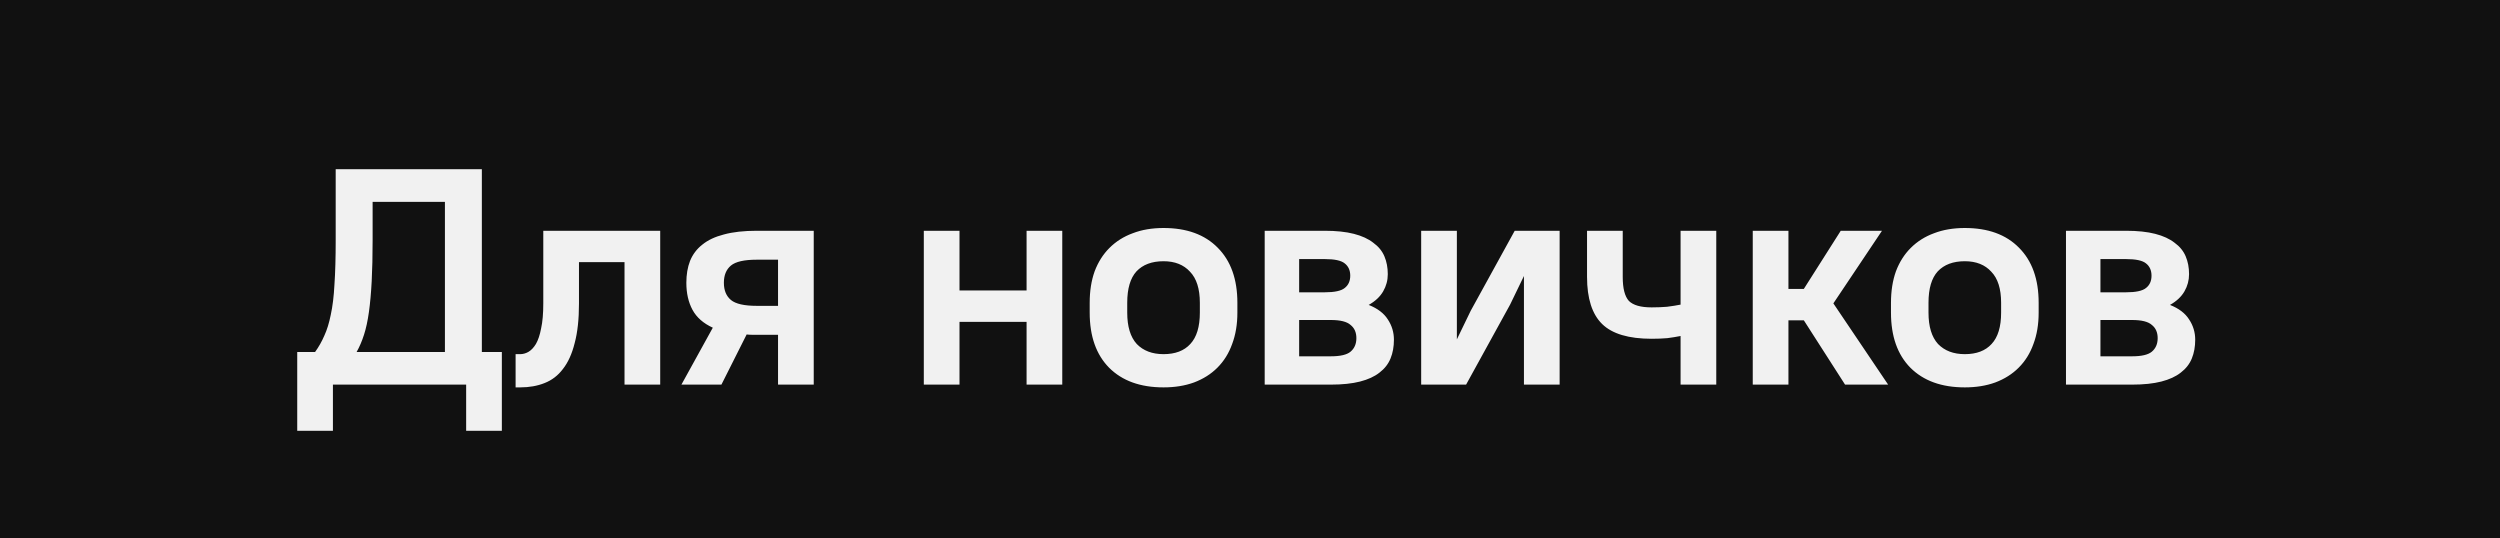 <?xml version="1.0" encoding="UTF-8"?> <svg xmlns="http://www.w3.org/2000/svg" width="130" height="28" viewBox="0 0 130 28" fill="none"><rect x="0" y="0" width="130" height="28" fill="#808080" stroke="none"/> <rect x="1.5" y="1.5" width="127" height="25" fill="#111111"></rect> <path d="M24.24 20H17.312V22.4H15.456V18.304H16.384C16.576 18.037 16.736 17.755 16.864 17.456C17.003 17.157 17.115 16.795 17.2 16.368C17.296 15.931 17.36 15.403 17.392 14.784C17.435 14.165 17.456 13.397 17.456 12.48V8.8H25.056V18.304H26.096V22.4H24.24V20ZM19.376 12.48C19.376 13.301 19.36 14.016 19.328 14.624C19.296 15.232 19.248 15.765 19.184 16.224C19.12 16.683 19.035 17.077 18.928 17.408C18.822 17.739 18.694 18.037 18.544 18.304H23.136V10.496H19.376V12.48ZM26.811 18.416H27.051C27.19 18.416 27.329 18.379 27.467 18.304C27.617 18.219 27.75 18.08 27.867 17.888C27.985 17.685 28.075 17.413 28.139 17.072C28.214 16.731 28.251 16.299 28.251 15.776V12H34.331V20H32.475V13.632H30.107V15.776C30.107 16.597 30.033 17.285 29.883 17.84C29.745 18.395 29.542 18.843 29.275 19.184C29.019 19.525 28.699 19.771 28.315 19.92C27.942 20.069 27.521 20.144 27.051 20.144H26.811V18.416ZM35.69 14.704C35.69 14.277 35.754 13.899 35.882 13.568C36.021 13.227 36.234 12.944 36.522 12.72C36.81 12.485 37.184 12.309 37.642 12.192C38.111 12.064 38.682 12 39.354 12H42.314V20H40.458V17.408H39.354C39.258 17.408 39.167 17.408 39.082 17.408C38.997 17.408 38.911 17.403 38.826 17.392L37.514 20H35.434L37.066 17.04C36.575 16.816 36.224 16.507 36.01 16.112C35.797 15.717 35.69 15.248 35.69 14.704ZM37.642 14.704C37.642 15.099 37.765 15.397 38.01 15.6C38.255 15.803 38.703 15.904 39.354 15.904H40.458V13.504H39.354C38.703 13.504 38.255 13.605 38.01 13.808C37.765 14.011 37.642 14.309 37.642 14.704ZM53.382 16.736H49.894V20H48.038V12H49.894V15.104H53.382V12H55.238V20H53.382V16.736ZM60.504 20.144C59.298 20.144 58.354 19.803 57.672 19.12C57 18.437 56.664 17.483 56.664 16.256V15.744C56.664 15.136 56.749 14.592 56.92 14.112C57.101 13.632 57.357 13.227 57.688 12.896C58.029 12.555 58.434 12.299 58.904 12.128C59.373 11.947 59.906 11.856 60.504 11.856C61.709 11.856 62.648 12.197 63.32 12.88C64.002 13.563 64.344 14.517 64.344 15.744V16.256C64.344 16.864 64.253 17.408 64.072 17.888C63.901 18.368 63.645 18.779 63.304 19.12C62.973 19.451 62.568 19.707 62.088 19.888C61.618 20.059 61.09 20.144 60.504 20.144ZM60.504 18.416C61.112 18.416 61.576 18.24 61.896 17.888C62.226 17.536 62.392 16.992 62.392 16.256V15.744C62.392 15.019 62.221 14.48 61.88 14.128C61.549 13.765 61.09 13.584 60.504 13.584C59.896 13.584 59.426 13.76 59.096 14.112C58.776 14.464 58.616 15.008 58.616 15.744V16.256C58.616 16.981 58.781 17.525 59.112 17.888C59.453 18.24 59.917 18.416 60.504 18.416ZM65.764 12H68.885C69.482 12 69.989 12.053 70.404 12.16C70.82 12.267 71.156 12.421 71.412 12.624C71.679 12.816 71.871 13.051 71.989 13.328C72.106 13.605 72.165 13.915 72.165 14.256C72.165 14.576 72.085 14.875 71.924 15.152C71.764 15.429 71.514 15.664 71.172 15.856C71.631 16.037 71.962 16.288 72.165 16.608C72.378 16.928 72.484 17.28 72.484 17.664C72.484 18.027 72.426 18.352 72.308 18.64C72.191 18.928 71.999 19.173 71.733 19.376C71.477 19.579 71.141 19.733 70.725 19.84C70.308 19.947 69.802 20 69.204 20H65.764V12ZM67.556 16.64V18.528H69.204C69.695 18.528 70.037 18.448 70.228 18.288C70.431 18.117 70.532 17.883 70.532 17.584C70.532 17.285 70.431 17.056 70.228 16.896C70.037 16.725 69.695 16.64 69.204 16.64H67.556ZM67.556 13.472V15.2H68.885C69.397 15.2 69.743 15.125 69.924 14.976C70.117 14.827 70.213 14.613 70.213 14.336C70.213 14.059 70.117 13.845 69.924 13.696C69.743 13.547 69.397 13.472 68.885 13.472H67.556ZM79.245 14.352L78.525 15.84L76.237 20H73.901V12H75.757V17.648L76.477 16.16L78.765 12H81.101V20H79.245V14.352ZM87.39 17.472C87.177 17.515 86.948 17.552 86.702 17.584C86.457 17.605 86.185 17.616 85.886 17.616C84.692 17.616 83.833 17.36 83.31 16.848C82.788 16.336 82.526 15.52 82.526 14.4V12H84.382V14.4C84.382 14.997 84.489 15.413 84.702 15.648C84.926 15.872 85.321 15.984 85.886 15.984C86.174 15.984 86.441 15.973 86.686 15.952C86.942 15.92 87.177 15.883 87.39 15.84V12H89.246V20H87.39V17.472ZM93.799 16.656H92.999V20H91.143V12H92.999V15.024H93.799L95.719 12H97.863L95.335 15.776L98.183 20H95.943L93.799 16.656ZM102.17 20.144C100.965 20.144 100.021 19.803 99.338 19.12C98.666 18.437 98.331 17.483 98.331 16.256V15.744C98.331 15.136 98.416 14.592 98.587 14.112C98.768 13.632 99.024 13.227 99.355 12.896C99.696 12.555 100.101 12.299 100.57 12.128C101.04 11.947 101.573 11.856 102.17 11.856C103.376 11.856 104.314 12.197 104.986 12.88C105.669 13.563 106.01 14.517 106.01 15.744V16.256C106.01 16.864 105.92 17.408 105.738 17.888C105.568 18.368 105.312 18.779 104.97 19.12C104.64 19.451 104.234 19.707 103.754 19.888C103.285 20.059 102.757 20.144 102.17 20.144ZM102.17 18.416C102.778 18.416 103.242 18.24 103.562 17.888C103.893 17.536 104.058 16.992 104.058 16.256V15.744C104.058 15.019 103.888 14.48 103.546 14.128C103.216 13.765 102.757 13.584 102.17 13.584C101.562 13.584 101.093 13.76 100.762 14.112C100.442 14.464 100.282 15.008 100.282 15.744V16.256C100.282 16.981 100.448 17.525 100.778 17.888C101.12 18.24 101.584 18.416 102.17 18.416ZM107.431 12H110.551C111.149 12 111.655 12.053 112.071 12.16C112.487 12.267 112.823 12.421 113.079 12.624C113.346 12.816 113.538 13.051 113.655 13.328C113.773 13.605 113.831 13.915 113.831 14.256C113.831 14.576 113.751 14.875 113.591 15.152C113.431 15.429 113.181 15.664 112.839 15.856C113.298 16.037 113.629 16.288 113.831 16.608C114.045 16.928 114.151 17.28 114.151 17.664C114.151 18.027 114.093 18.352 113.975 18.64C113.858 18.928 113.666 19.173 113.399 19.376C113.143 19.579 112.807 19.733 112.391 19.84C111.975 19.947 111.469 20 110.871 20H107.431V12ZM109.223 16.64V18.528H110.871C111.362 18.528 111.703 18.448 111.895 18.288C112.098 18.117 112.199 17.883 112.199 17.584C112.199 17.285 112.098 17.056 111.895 16.896C111.703 16.725 111.362 16.64 110.871 16.64H109.223ZM109.223 13.472V15.2H110.551C111.063 15.2 111.41 15.125 111.591 14.976C111.783 14.827 111.879 14.613 111.879 14.336C111.879 14.059 111.783 13.845 111.591 13.696C111.41 13.547 111.063 13.472 110.551 13.472H109.223Z" fill="#F1F1F1"></path> <rect x="1.5" y="1.5" width="127" height="25" stroke="#111111" stroke-width="3"></rect> </svg> 